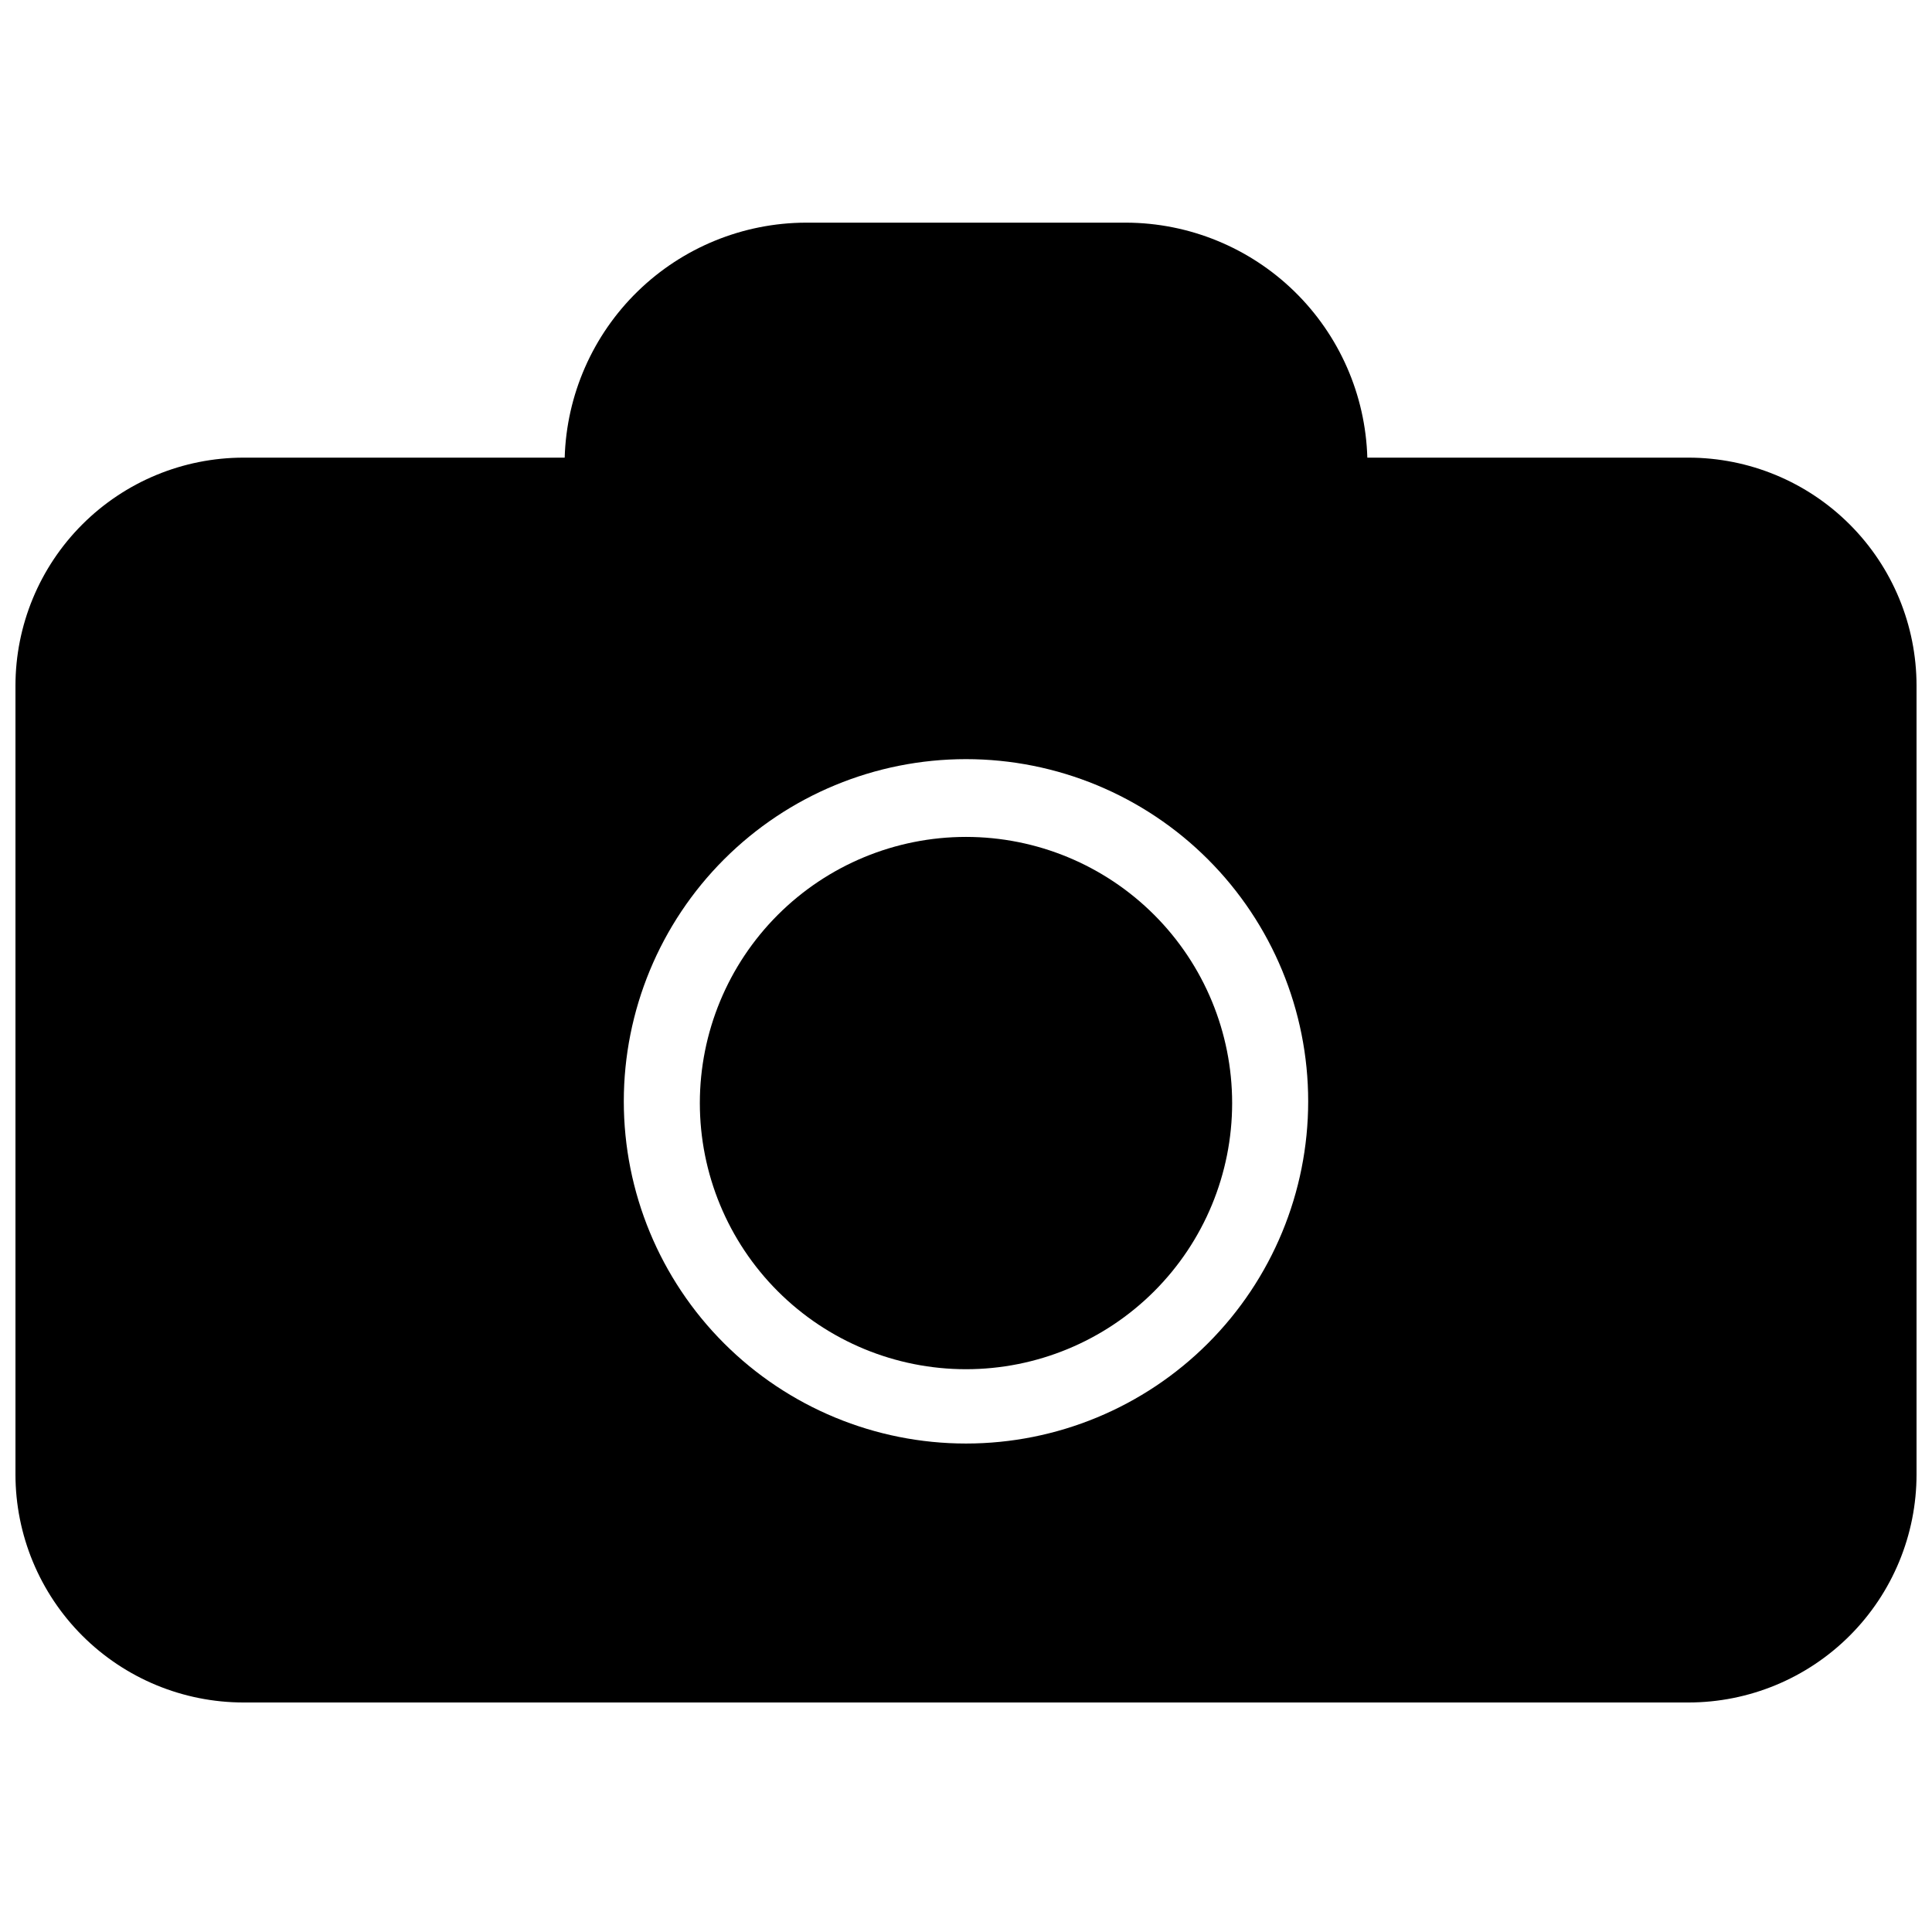 <?xml version="1.0" encoding="UTF-8"?>
<!-- The Best Svg Icon site in the world: iconSvg.co, Visit us! https://iconsvg.co -->
<svg width="800px" height="800px" version="1.1" viewBox="144 144 512 512" xmlns="http://www.w3.org/2000/svg">
 <defs>
  <clipPath id="a">
   <path d="m148.09 203h503.81v393h-503.81z"/>
  </clipPath>
 </defs>
 <path d="m400 365.79c-18.707 0-36.648 7.434-49.875 20.66-13.23 13.227-20.66 31.168-20.66 49.875s7.43 36.645 20.66 49.875c13.227 13.227 31.168 20.656 49.875 20.656s36.645-7.43 49.875-20.656c13.227-13.23 20.656-31.168 20.656-49.875s-7.43-36.648-20.656-49.875c-13.23-13.227-31.168-20.66-49.875-20.66z"/>
 <g clip-path="url(#a)">
  <path d="m591.45 265.28h-85.094c-0.484-16.641-7.418-32.441-19.34-44.062s-27.895-18.152-44.543-18.211h-84.941c-16.648 0.059-32.621 6.59-44.543 18.211s-18.855 27.422-19.34 44.062h-85.094c-16.035 0-31.41 6.367-42.75 17.707-11.336 11.336-17.707 26.715-17.707 42.75v208.98c0 16.031 6.371 31.41 17.707 42.75 11.34 11.336 26.715 17.707 42.75 17.707h382.89c16.035 0 31.414-6.371 42.75-17.707 11.34-11.34 17.707-26.719 17.707-42.75v-208.98c0-16.035-6.367-31.414-17.707-42.75-11.336-11.34-26.715-17.707-42.75-17.707zm-191.45 261.27c-24.055 0-47.117-9.555-64.125-26.559-17.008-17.008-26.562-40.074-26.562-64.125 0-24.051 9.555-47.117 26.562-64.125 17.008-17.008 40.07-26.562 64.125-26.562 24.051 0 47.117 9.555 64.121 26.562 17.008 17.008 26.562 40.074 26.562 64.125 0 24.051-9.555 47.117-26.562 64.125-17.004 17.004-40.07 26.559-64.121 26.559z"/>
 </g>
</svg>